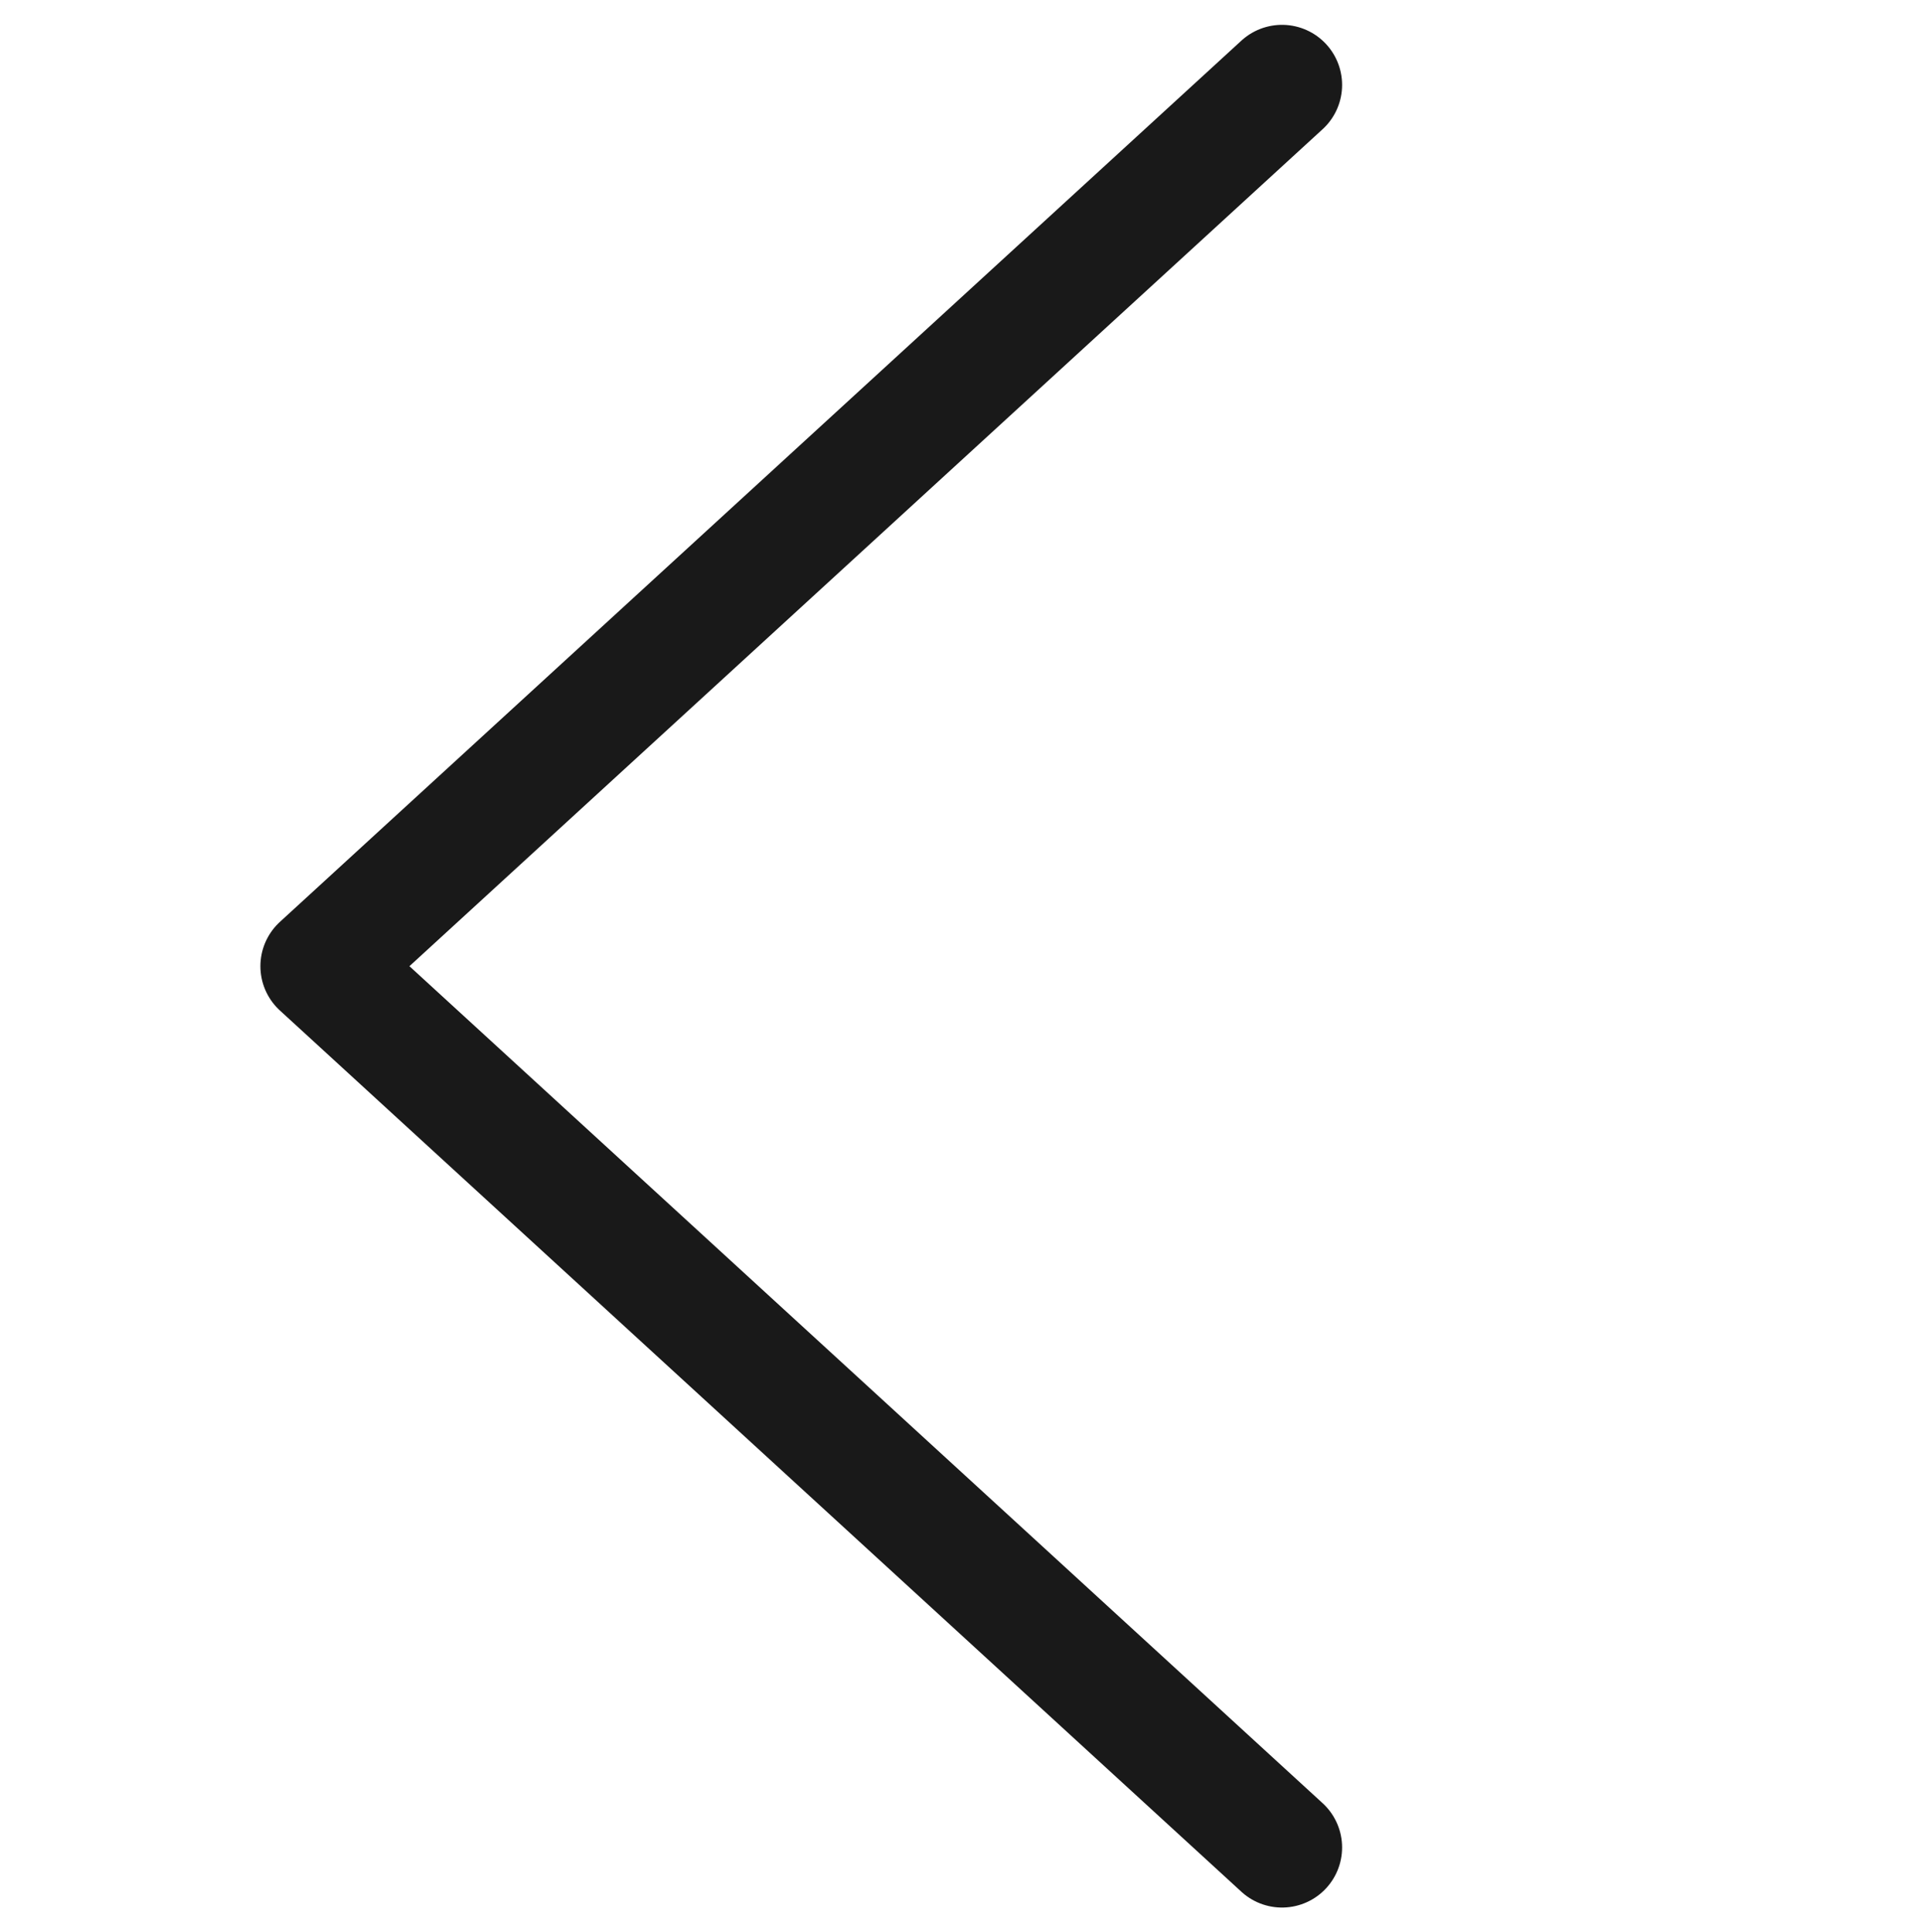 <svg xmlns="http://www.w3.org/2000/svg" width="24" height="24.119" viewBox="0 0 24 24.119">
  <g id="arrow_icon" transform="translate(-1092 -941.94)">
    <path id="arrow" d="M-19938.543-1004.752l-12,11,12,11" transform="translate(21046.543 1947.752)" fill="none" stroke="#191919" stroke-linecap="round" stroke-linejoin="round" stroke-width="1.5"/>
    <rect id="area" width="24" height="24" transform="translate(1092 942)" fill="#191919" opacity="0"/>
  </g>
</svg>
